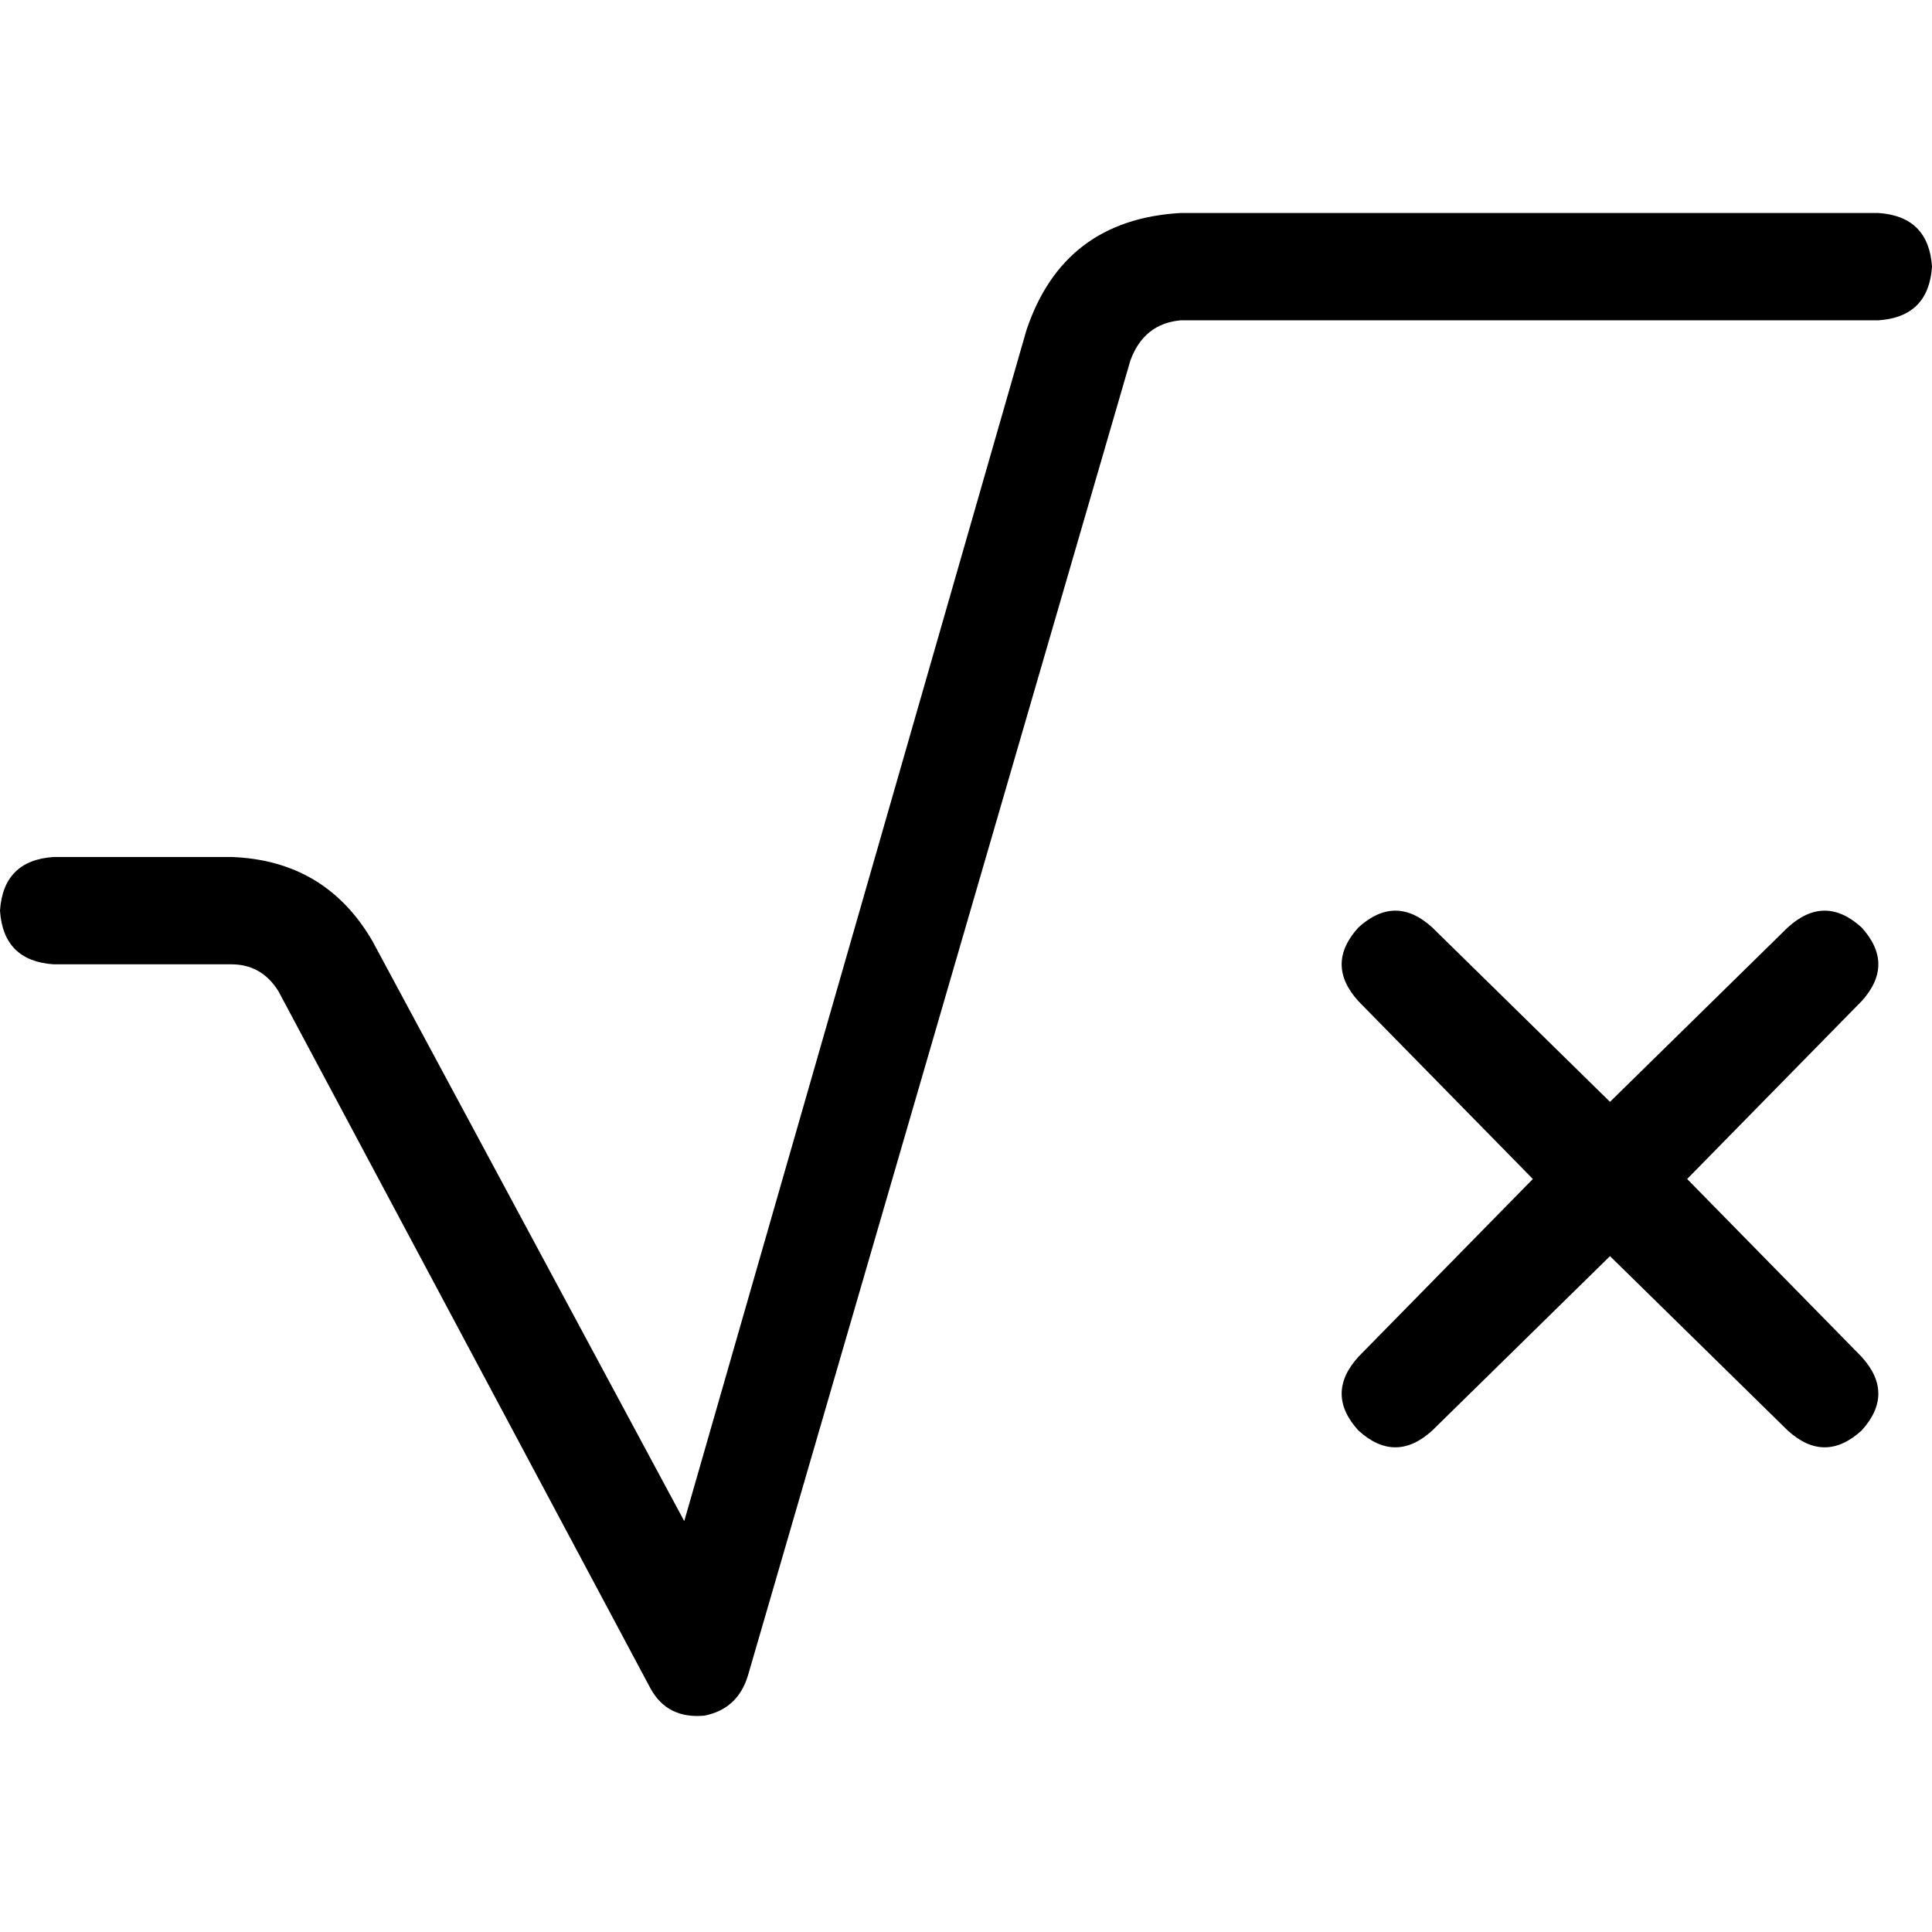 <svg xmlns="http://www.w3.org/2000/svg" viewBox="0 0 512 512">
  <path d="M 312.889 84.889 Q 303.111 85.778 299.556 95.556 L 198.222 444 L 198.222 444 Q 195.556 452.889 186.667 454.667 Q 176.889 455.556 172.444 447.556 L 73.778 262.667 L 73.778 262.667 Q 69.333 255.556 61.333 255.556 L 14.222 255.556 L 14.222 255.556 Q 0.889 254.667 0 241.333 Q 0.889 228 14.222 227.111 L 61.333 227.111 L 61.333 227.111 Q 86.222 228 98.667 249.333 L 181.333 403.111 L 181.333 403.111 L 272 87.556 L 272 87.556 Q 281.778 58.222 312.889 56.444 L 497.778 56.444 L 497.778 56.444 Q 511.111 57.333 512 70.667 Q 511.111 84 497.778 84.889 L 312.889 84.889 L 312.889 84.889 Z M 360 245.778 Q 369.778 236.889 379.556 245.778 L 426.667 292 L 426.667 292 L 473.778 245.778 L 473.778 245.778 Q 483.556 236.889 493.333 245.778 Q 502.222 255.556 493.333 265.333 L 447.111 312.444 L 447.111 312.444 L 493.333 359.556 L 493.333 359.556 Q 502.222 369.333 493.333 379.111 Q 483.556 388 473.778 379.111 L 426.667 332.889 L 426.667 332.889 L 379.556 379.111 L 379.556 379.111 Q 369.778 388 360 379.111 Q 351.111 369.333 360 359.556 L 406.222 312.444 L 406.222 312.444 L 360 265.333 L 360 265.333 Q 351.111 255.556 360 245.778 L 360 245.778 Z" />
</svg>
